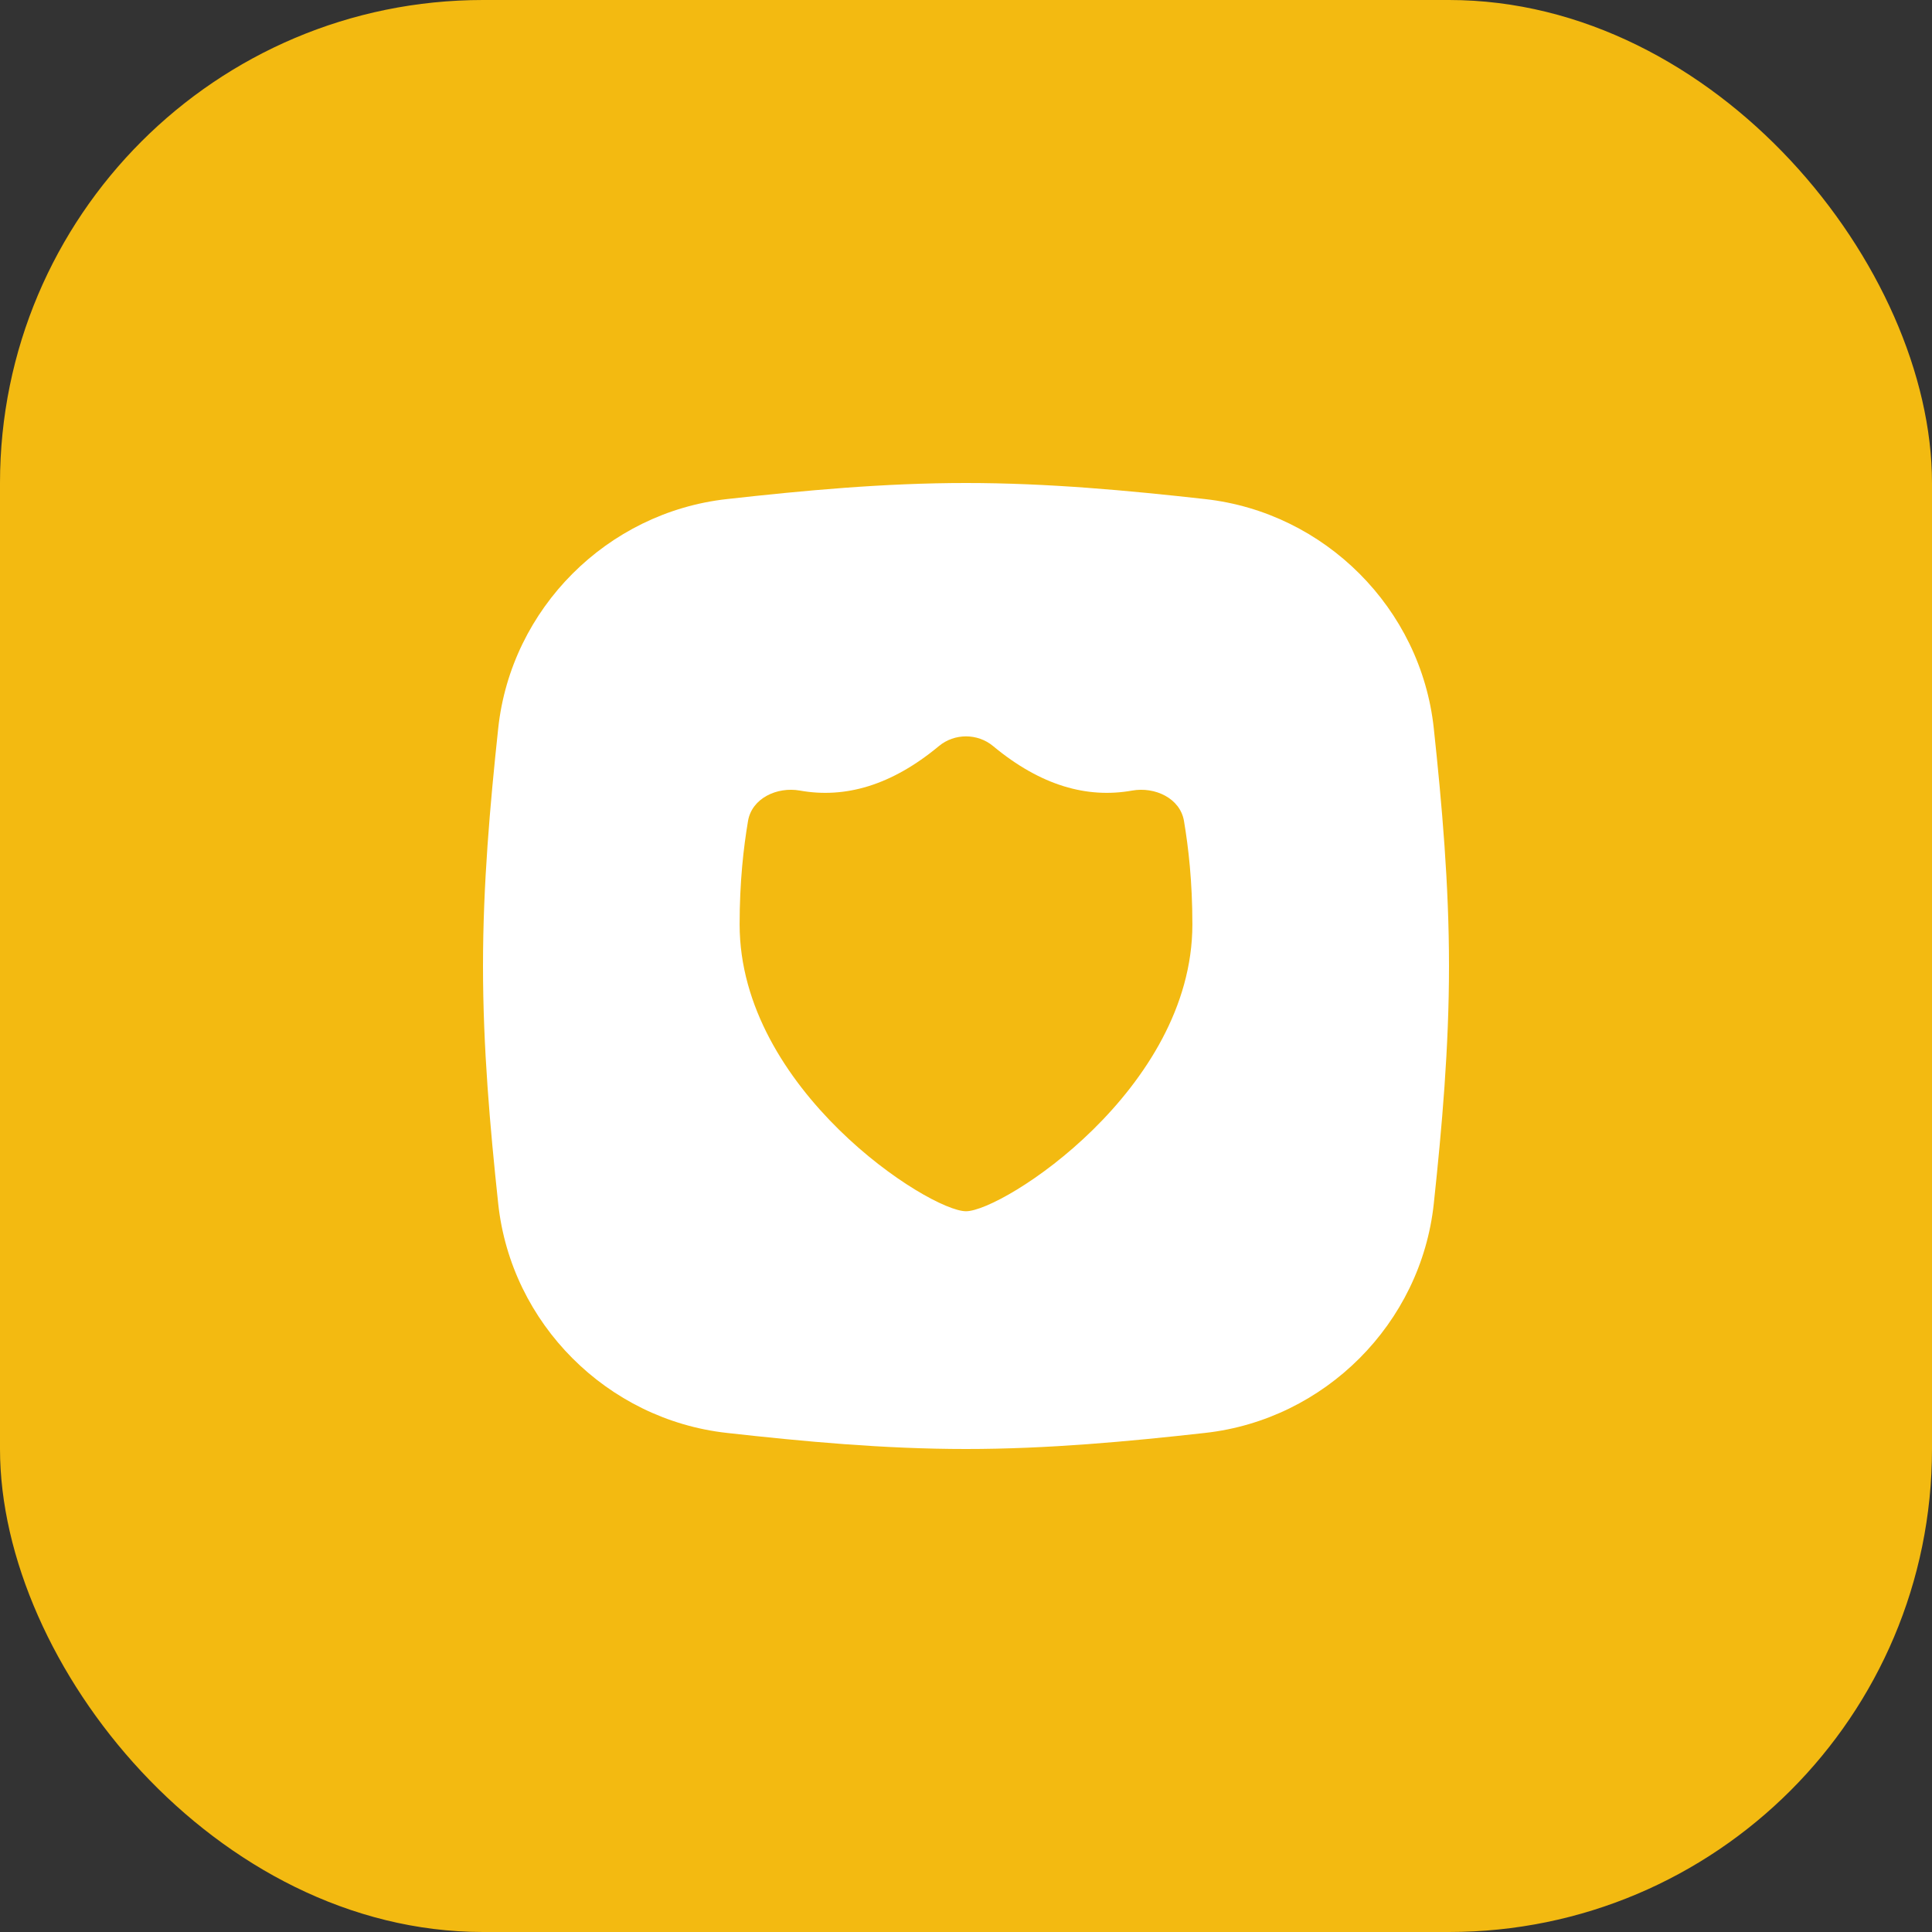 <svg width="64" height="64" viewBox="0 0 64 64" fill="none" xmlns="http://www.w3.org/2000/svg">
    <rect x="0" y="0" width="64" height="64" fill="#333333" stroke="none"/>
    <rect width="64" height="64" rx="16" fill="#F3BA11"/>
    <path fill-rule="evenodd" clip-rule="evenodd" d="M24.076 16.533C26.622 16.249 29.278 16 32 16C34.722 16 37.378 16.249 39.923 16.533C43.887 16.974 47.071 20.156 47.496 24.126C47.767 26.659 48 29.297 48 32C48 34.703 47.767 37.341 47.496 39.874C47.071 43.844 43.887 47.026 39.923 47.467C37.378 47.751 34.722 48 32 48C29.278 48 26.622 47.751 24.076 47.467C20.113 47.026 16.929 43.844 16.504 39.874C16.233 37.341 16 34.703 16 32C16 29.297 16.233 26.659 16.504 24.126C16.929 20.156 20.113 16.974 24.076 16.533ZM39.499 30.623C39.499 36.086 33.22 40.124 32 40.124C30.78 40.124 24.501 36.086 24.501 30.623C24.501 29.203 24.631 28.076 24.779 27.197C24.906 26.44 25.744 26.054 26.5 26.189C27.985 26.455 29.524 26.027 31.102 24.715C31.618 24.286 32.382 24.286 32.898 24.715C34.476 26.027 36.015 26.455 37.501 26.189C38.256 26.054 39.094 26.44 39.221 27.197C39.369 28.076 39.499 29.203 39.499 30.623Z" fill="white"/>
</svg>
